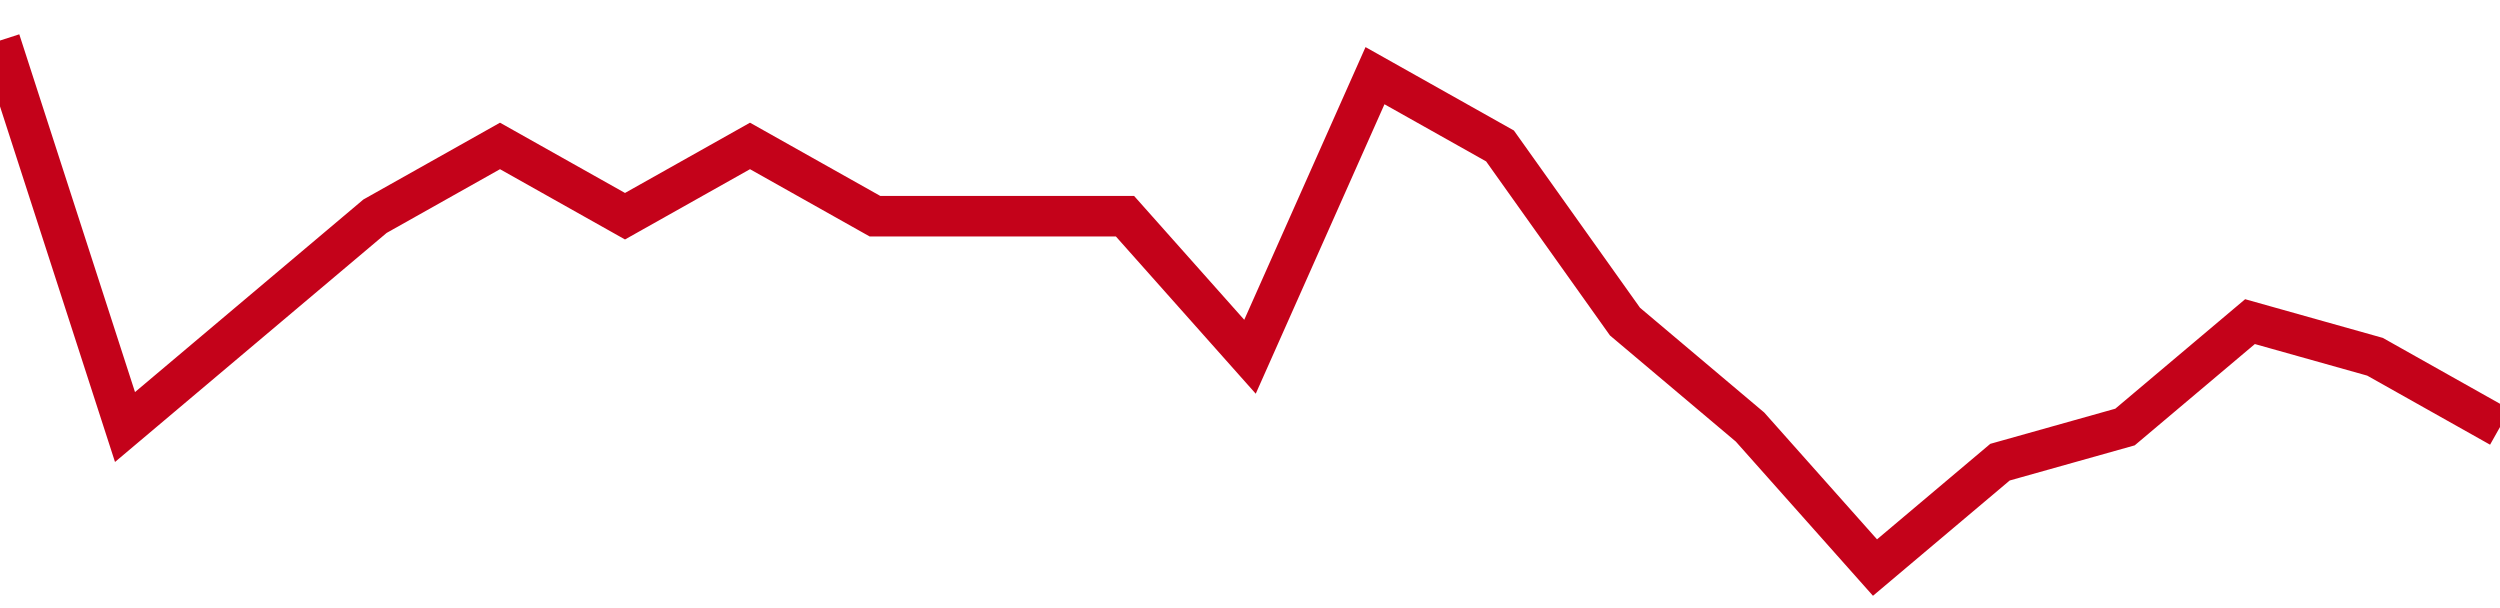 <!-- Generated with https://github.com/jxxe/sparkline/ --><svg viewBox="0 0 185 45" class="sparkline" xmlns="http://www.w3.org/2000/svg"><path class="sparkline--fill" d="M 0 3 L 0 3 L 9.25 31.6 L 18.5 23.8 L 27.75 16 L 37 10.8 L 46.25 16 L 55.5 10.8 L 64.75 16 L 74 16 L 83.25 16 L 92.5 26.4 L 101.75 5.6 L 111 10.8 L 120.25 23.8 L 129.5 31.6 L 138.75 42 L 148 34.2 L 157.25 31.6 L 166.5 23.8 L 175.75 26.4 L 185 31.6 V 45 L 0 45 Z" stroke="none" fill="none" ></path><path class="sparkline--line" d="M 0 3 L 0 3 L 9.25 31.6 L 18.5 23.8 L 27.75 16 L 37 10.8 L 46.25 16 L 55.5 10.8 L 64.75 16 L 74 16 L 83.25 16 L 92.5 26.4 L 101.75 5.6 L 111 10.8 L 120.25 23.8 L 129.5 31.6 L 138.75 42 L 148 34.2 L 157.25 31.6 L 166.5 23.8 L 175.75 26.4 L 185 31.6" fill="none" stroke-width="3" stroke="#C4021A" ></path></svg>